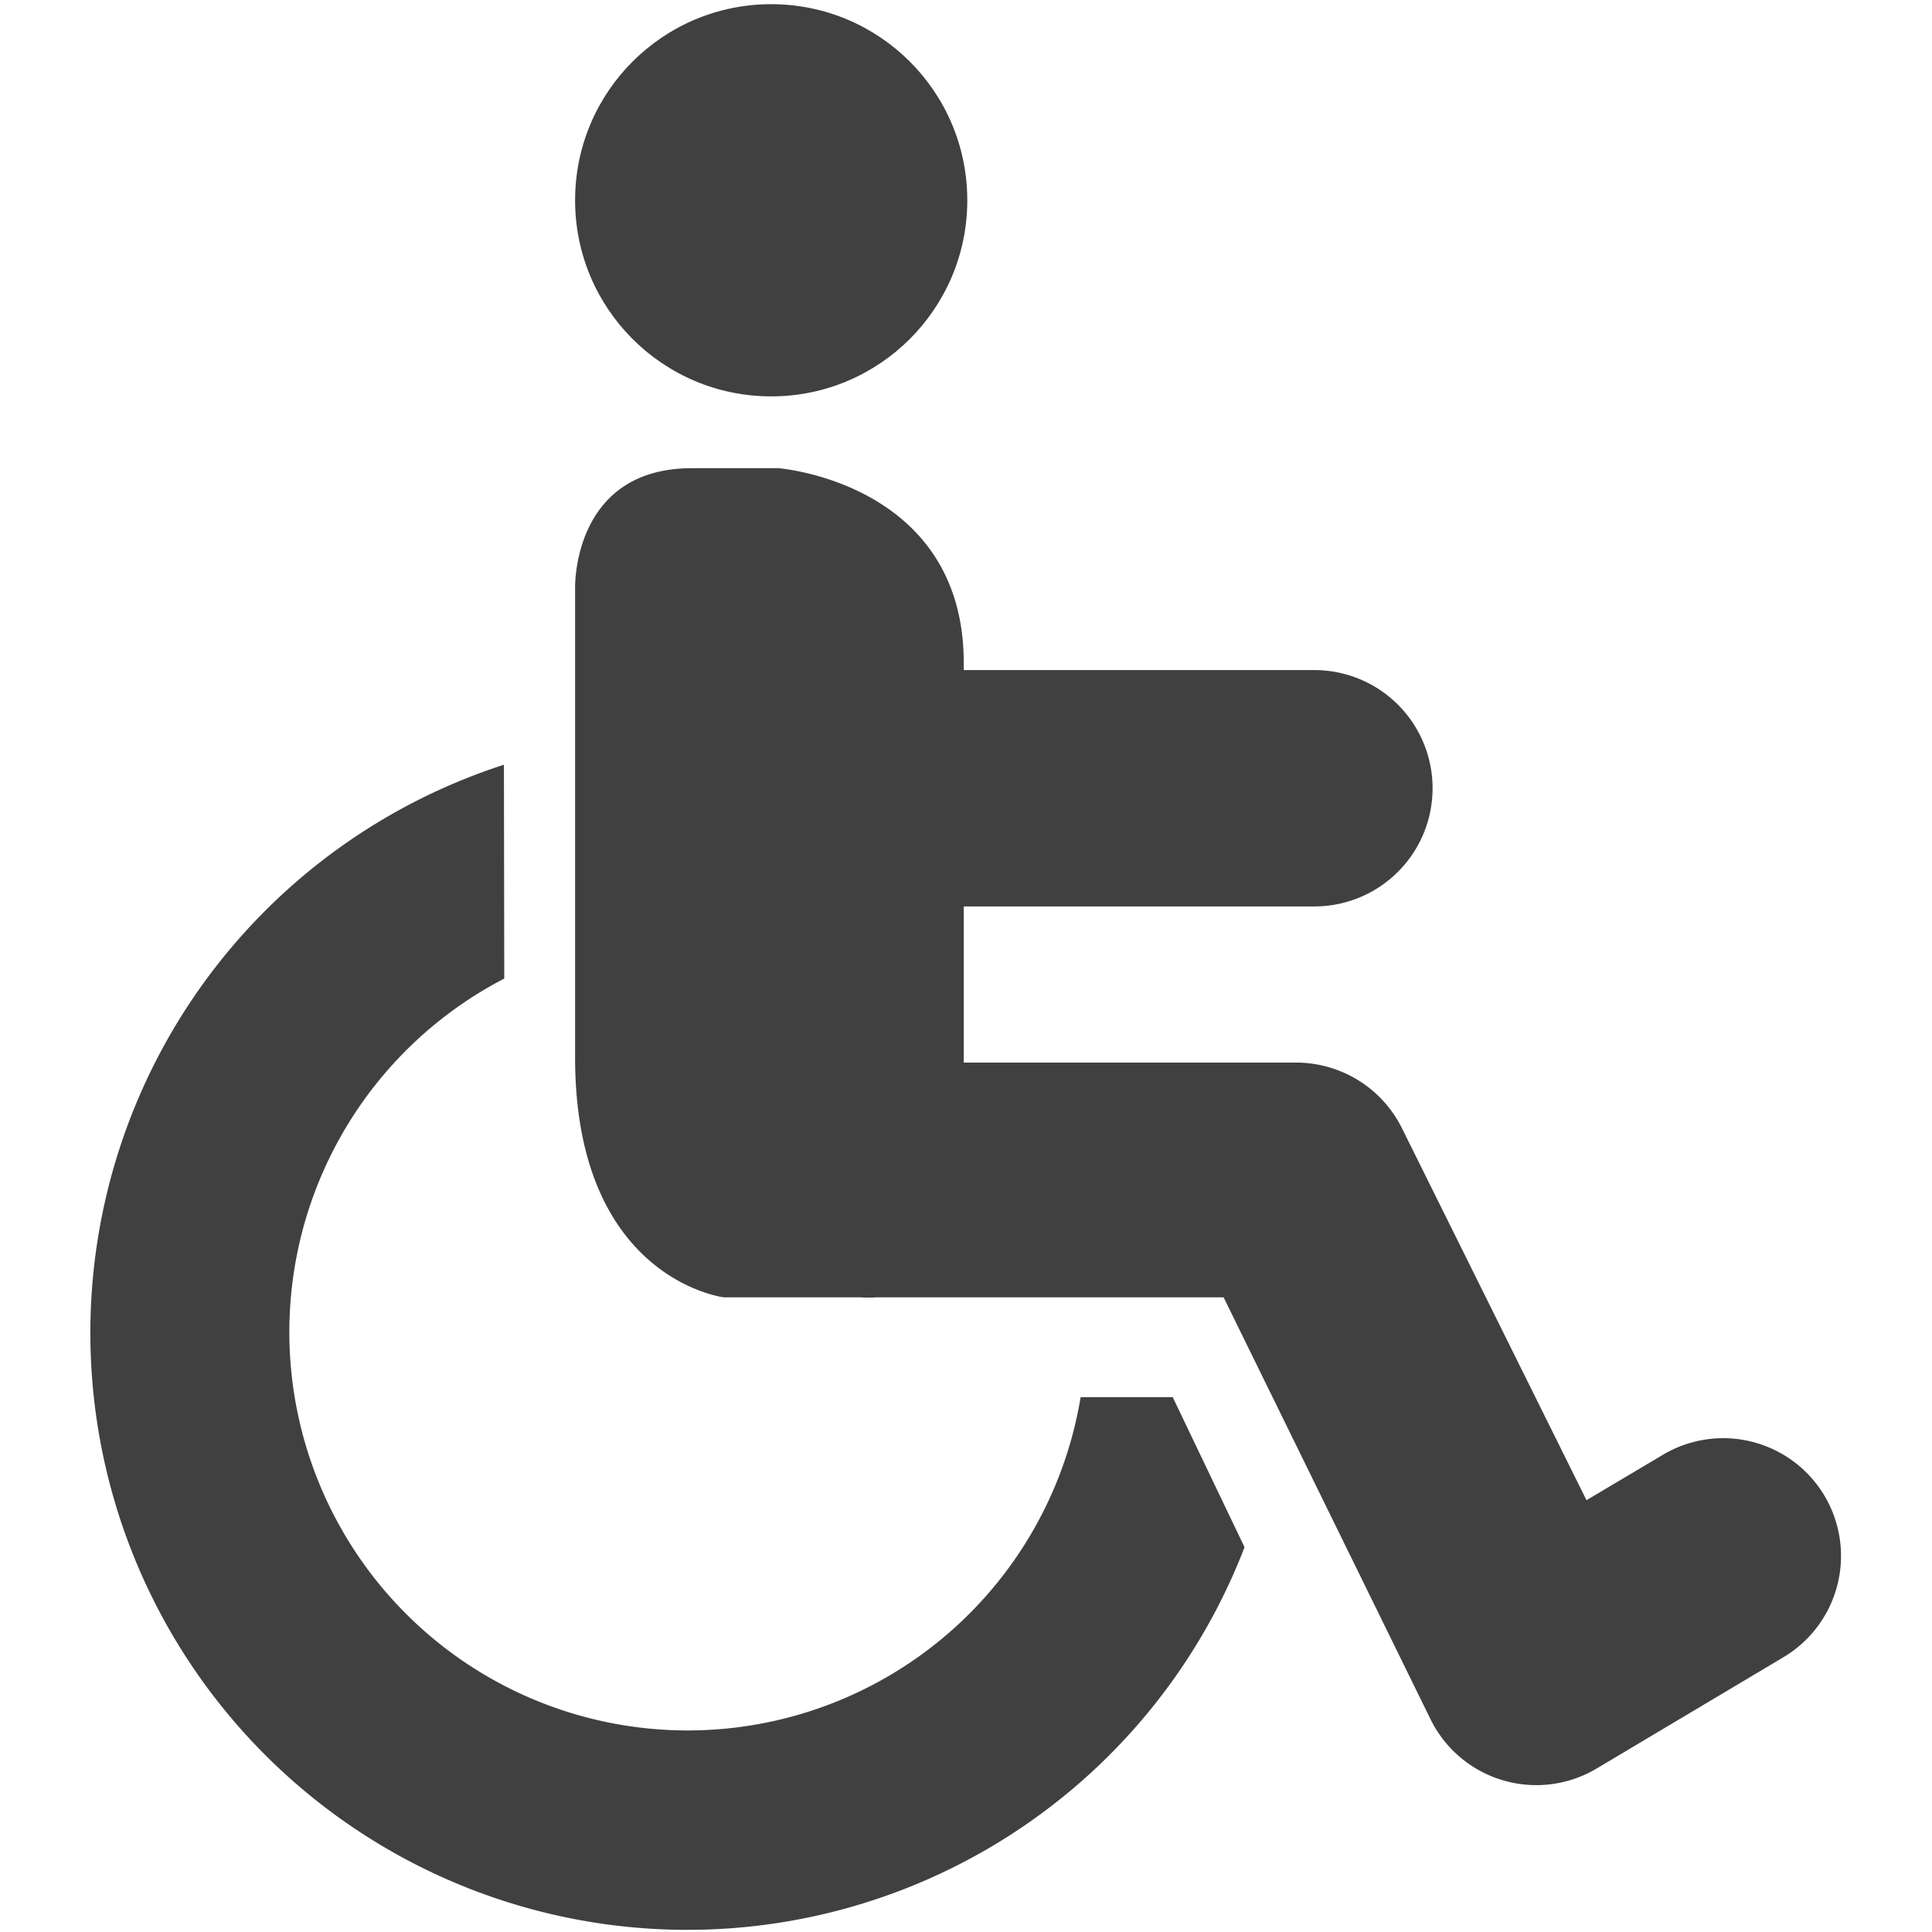 <svg id="Calque_1" data-name="Calque 1" xmlns="http://www.w3.org/2000/svg" viewBox="0 0 60 60"><defs><style>.cls-1{fill:#404040;}</style></defs><title>Mobilités et service à domicile</title><path class="cls-1" d="M56.66,46.45a3.66,3.66,0,0,0-5-1.28l-2.39,1.42L43.52,35a3.67,3.67,0,0,0-3.29-2H29.93V28.15H40.82a3.67,3.67,0,1,0,0-7.34H29.93v-.22c0-5.61-5.76-6.05-5.76-6.05H21.49c-3.74,0-3.63,3.74-3.63,3.74s0,7.67,0,14.56,4.62,7.45,4.62,7.45h4.24a4.21,4.21,0,0,0,.5,0H38L44.43,53.4a3.66,3.66,0,0,0,5.16,1.52l5.79-3.45A3.66,3.66,0,0,0,56.66,46.45Z"/><circle class="cls-1" cx="23.95" cy="6.22" r="6.09"/><path class="cls-1" d="M15.66,30.39a12.37,12.37,0,1,0,17.9,13h2.86l2.23,4.66a18.54,18.54,0,1,1-23-24.3Z"/></svg>